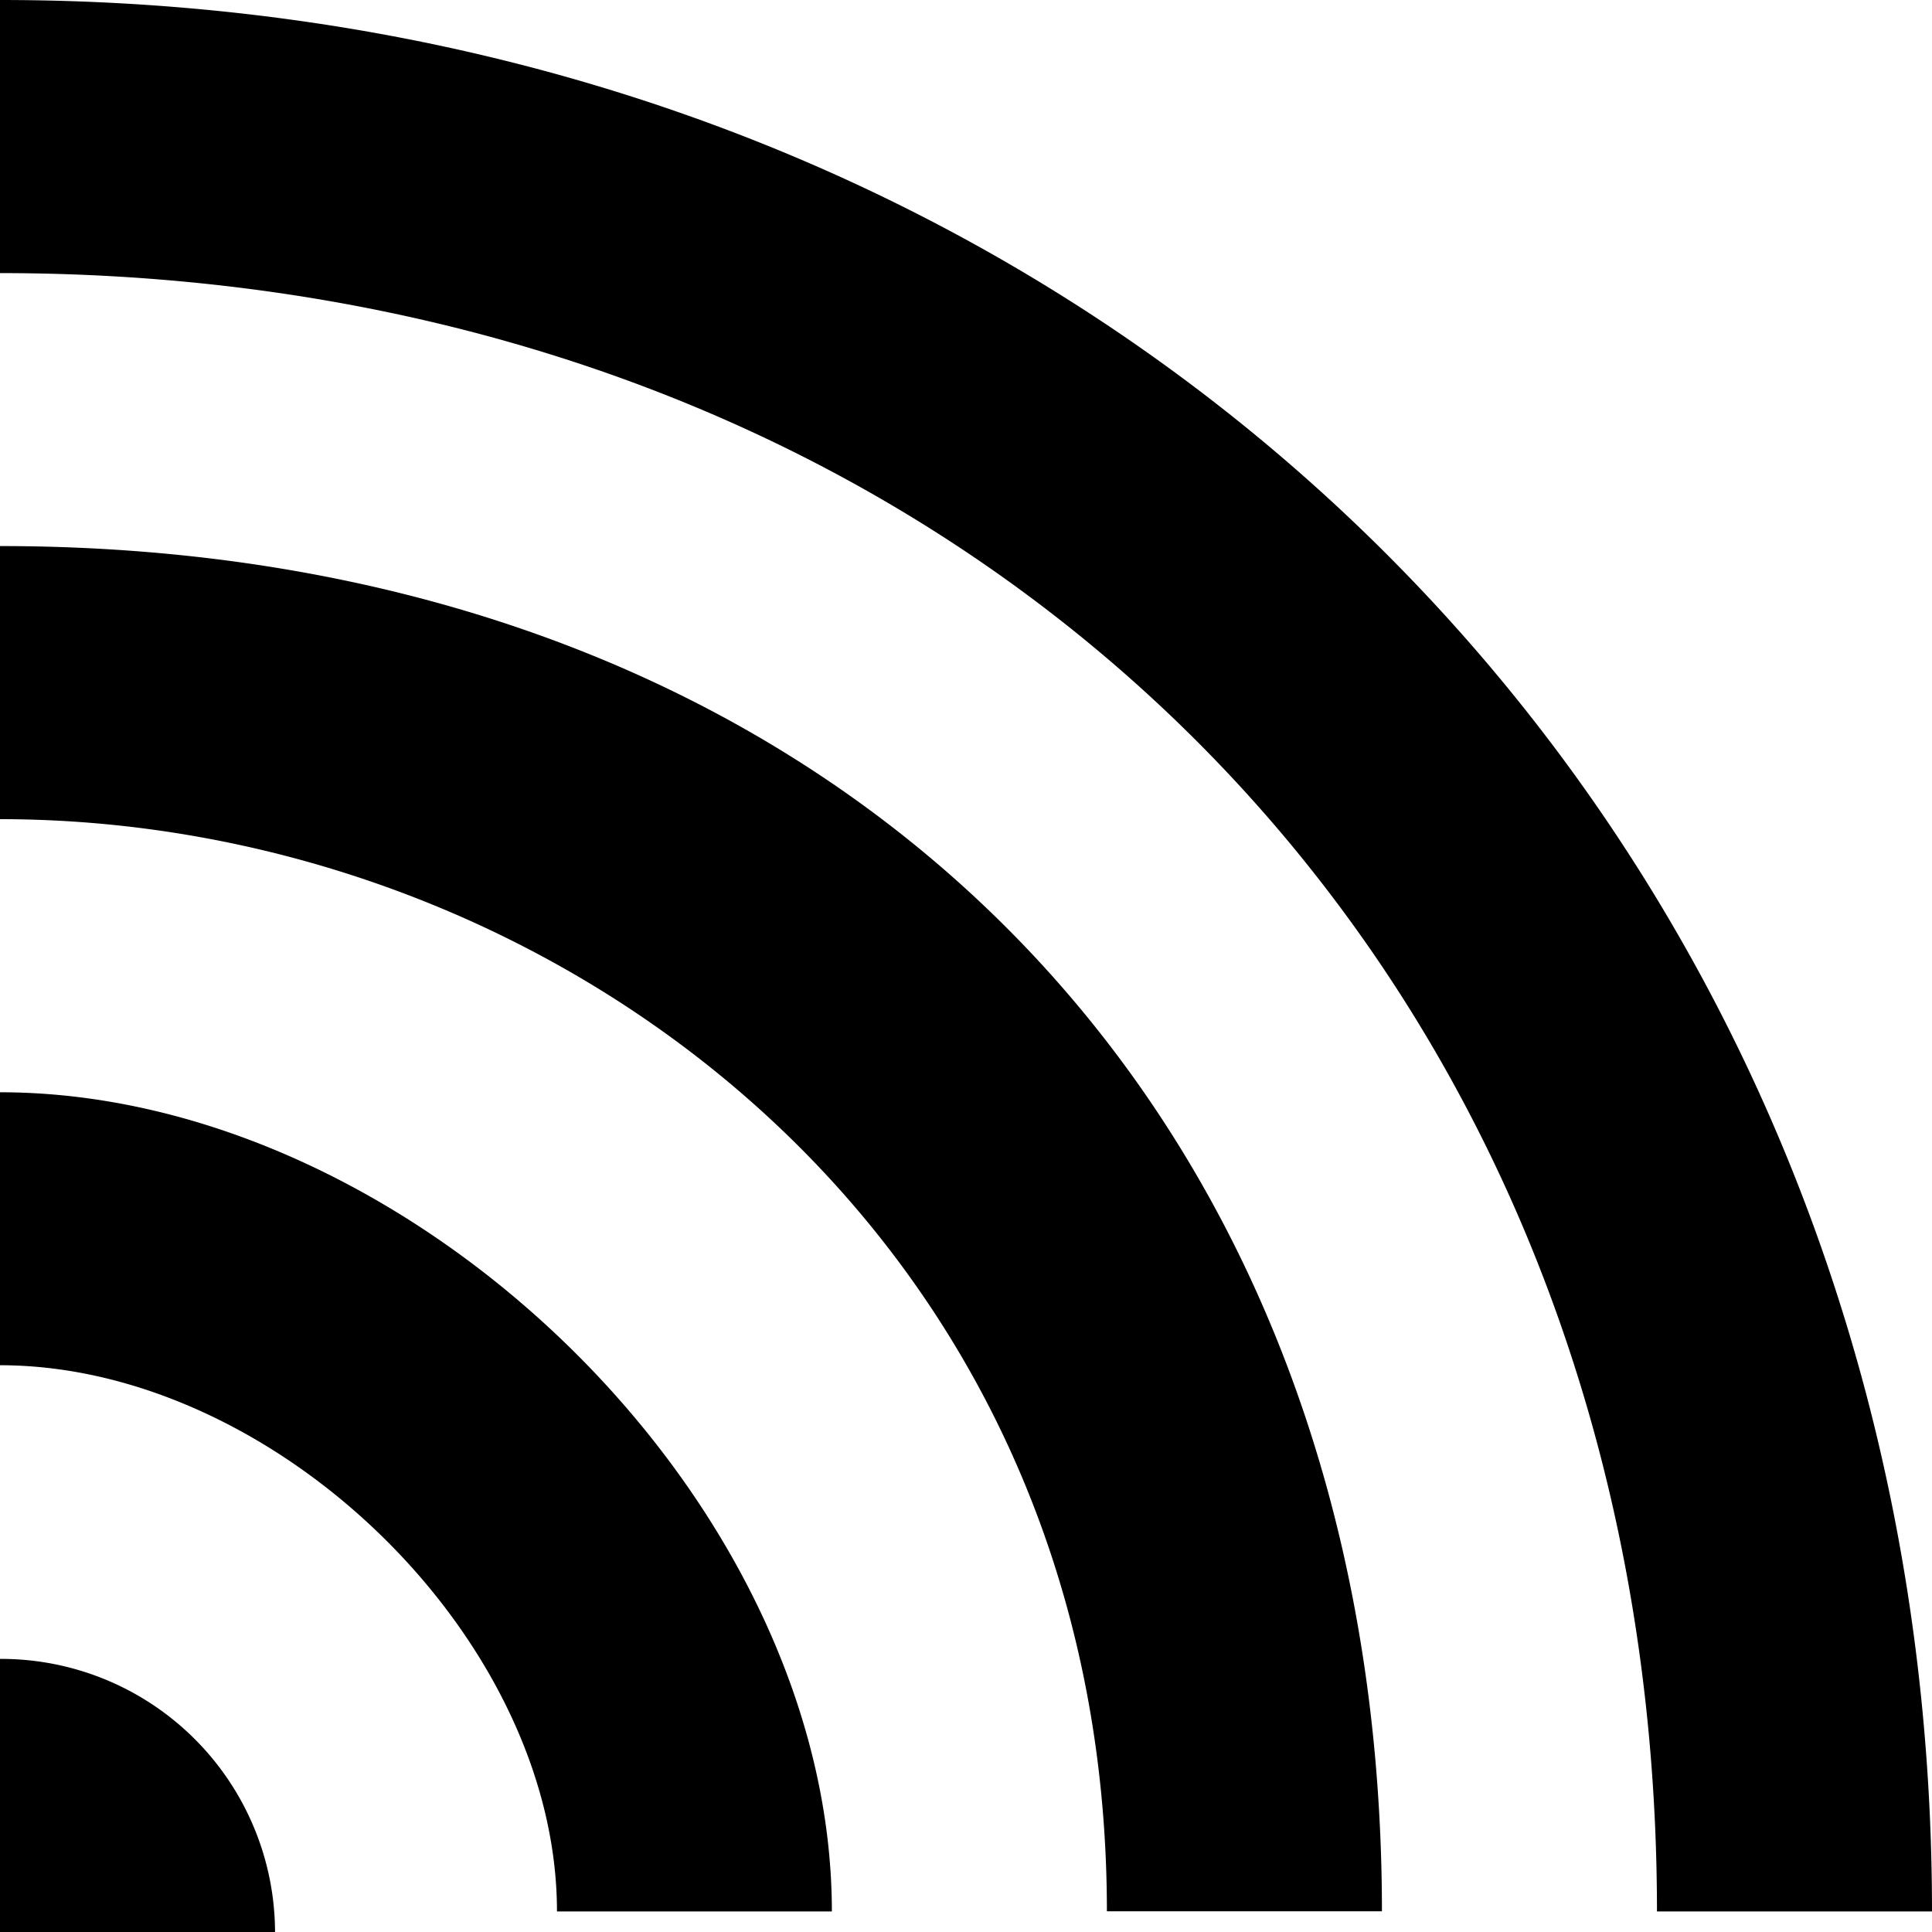 <svg width="800" height="800" viewBox="0 0 14 14" xmlns="http://www.w3.org/2000/svg"><path d="M0 12.021V14h1.993A1.985 1.985 0 000 12.021m0-4.106v1.978c1.993 0 4.036 1.979 4.036 3.958h1.992c0-2.968-3.039-5.936-6.028-5.936M0 0v1.979c6.975 0 12.007 4.946 12.007 11.872H14C14 5.936 7.972 0 0 0m10.014 13.85H8.021c0-4.946-4.035-7.914-8.021-7.914V3.957c5.979 0 10.014 3.958 10.014 9.894" fill="#000" fill-rule="evenodd"/></svg>